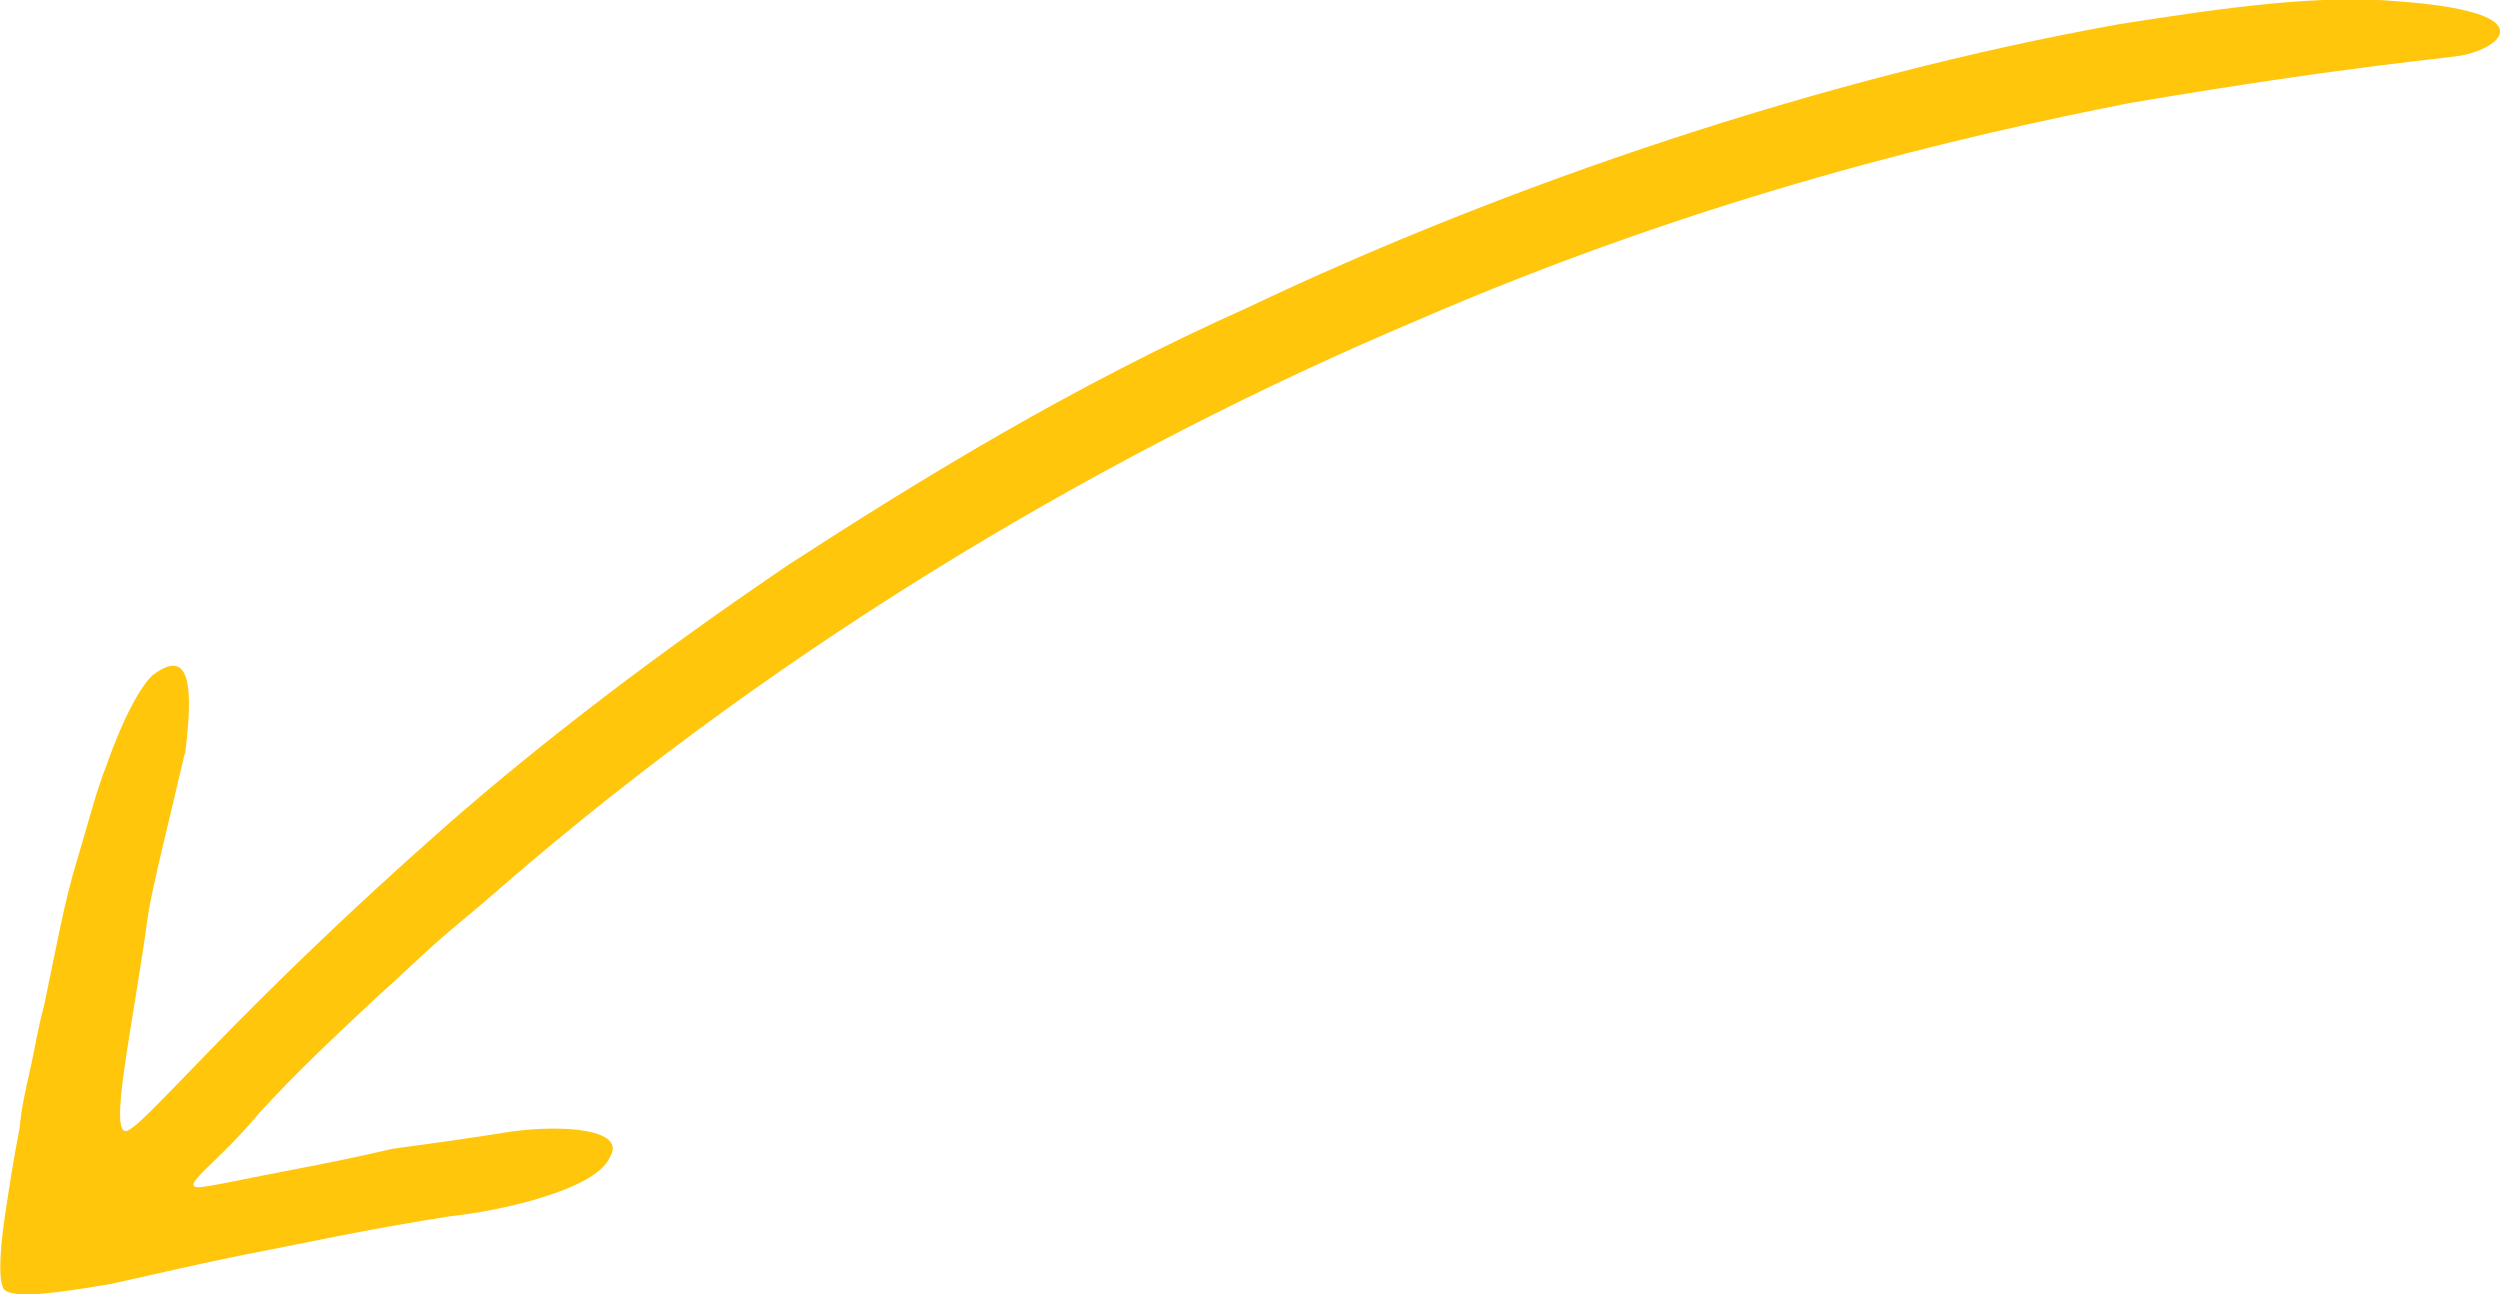 <?xml version="1.0" encoding="UTF-8"?><svg id="a" xmlns="http://www.w3.org/2000/svg" viewBox="0 0 73.36 37.98"><path d="M5.43,22.14c.23-1.86.21-3.22-.96-2.32-.32.31-.8,1.1-1.35,2.65-.29.73-.52,1.64-.87,2.81-.36,1.17-.62,2.62-.95,4.2-.19.69-.29,1.36-.42,1.93s-.26,1.14-.3,1.67c-.2,1.01-.33,1.9-.43,2.56-.2,1.33-.17,2.05-.02,2.21.28.22,1.11.17,3.1-.17.98-.21,2.25-.52,3.93-.86,1.58-.3,3.64-.76,6.05-1.13,1.42-.15,4.27-.76,4.69-1.74.48-.79-1.26-.96-2.87-.75-1.3.21-2.41.36-3.51.51-1.08.25-1.96.43-2.76.58-1.58.3-2.66.55-2.98.55-.44-.07.61-.72,1.82-2.17,1.08-1.19,2.29-2.32,3.5-3.45.57-.5,1.21-1.13,1.78-1.63.57-.5,1.24-1.03,1.81-1.54,8.53-7.4,18.18-12.96,26.78-16.6,8.57-3.73,16.2-5.48,21.04-6.43,6.78-1.15,9.56-1.32,9.85-1.42,1.08-.25,2.22-1.25-1.98-1.56-2.28-.21-5.09.18-8.2.67-8.64,1.55-17.93,4.68-25.58,8.32-5.14,2.3-9.52,4.99-13.43,7.52-3.88,2.63-7.25,5.2-10.11,7.71-6.05,5.33-8.66,8.6-9.3,8.91-.63.31.15-3.1.58-6.29.13-.88.69-3.06,1.08-4.77Z" fill="#ffc60b" stroke-width="0"/></svg>